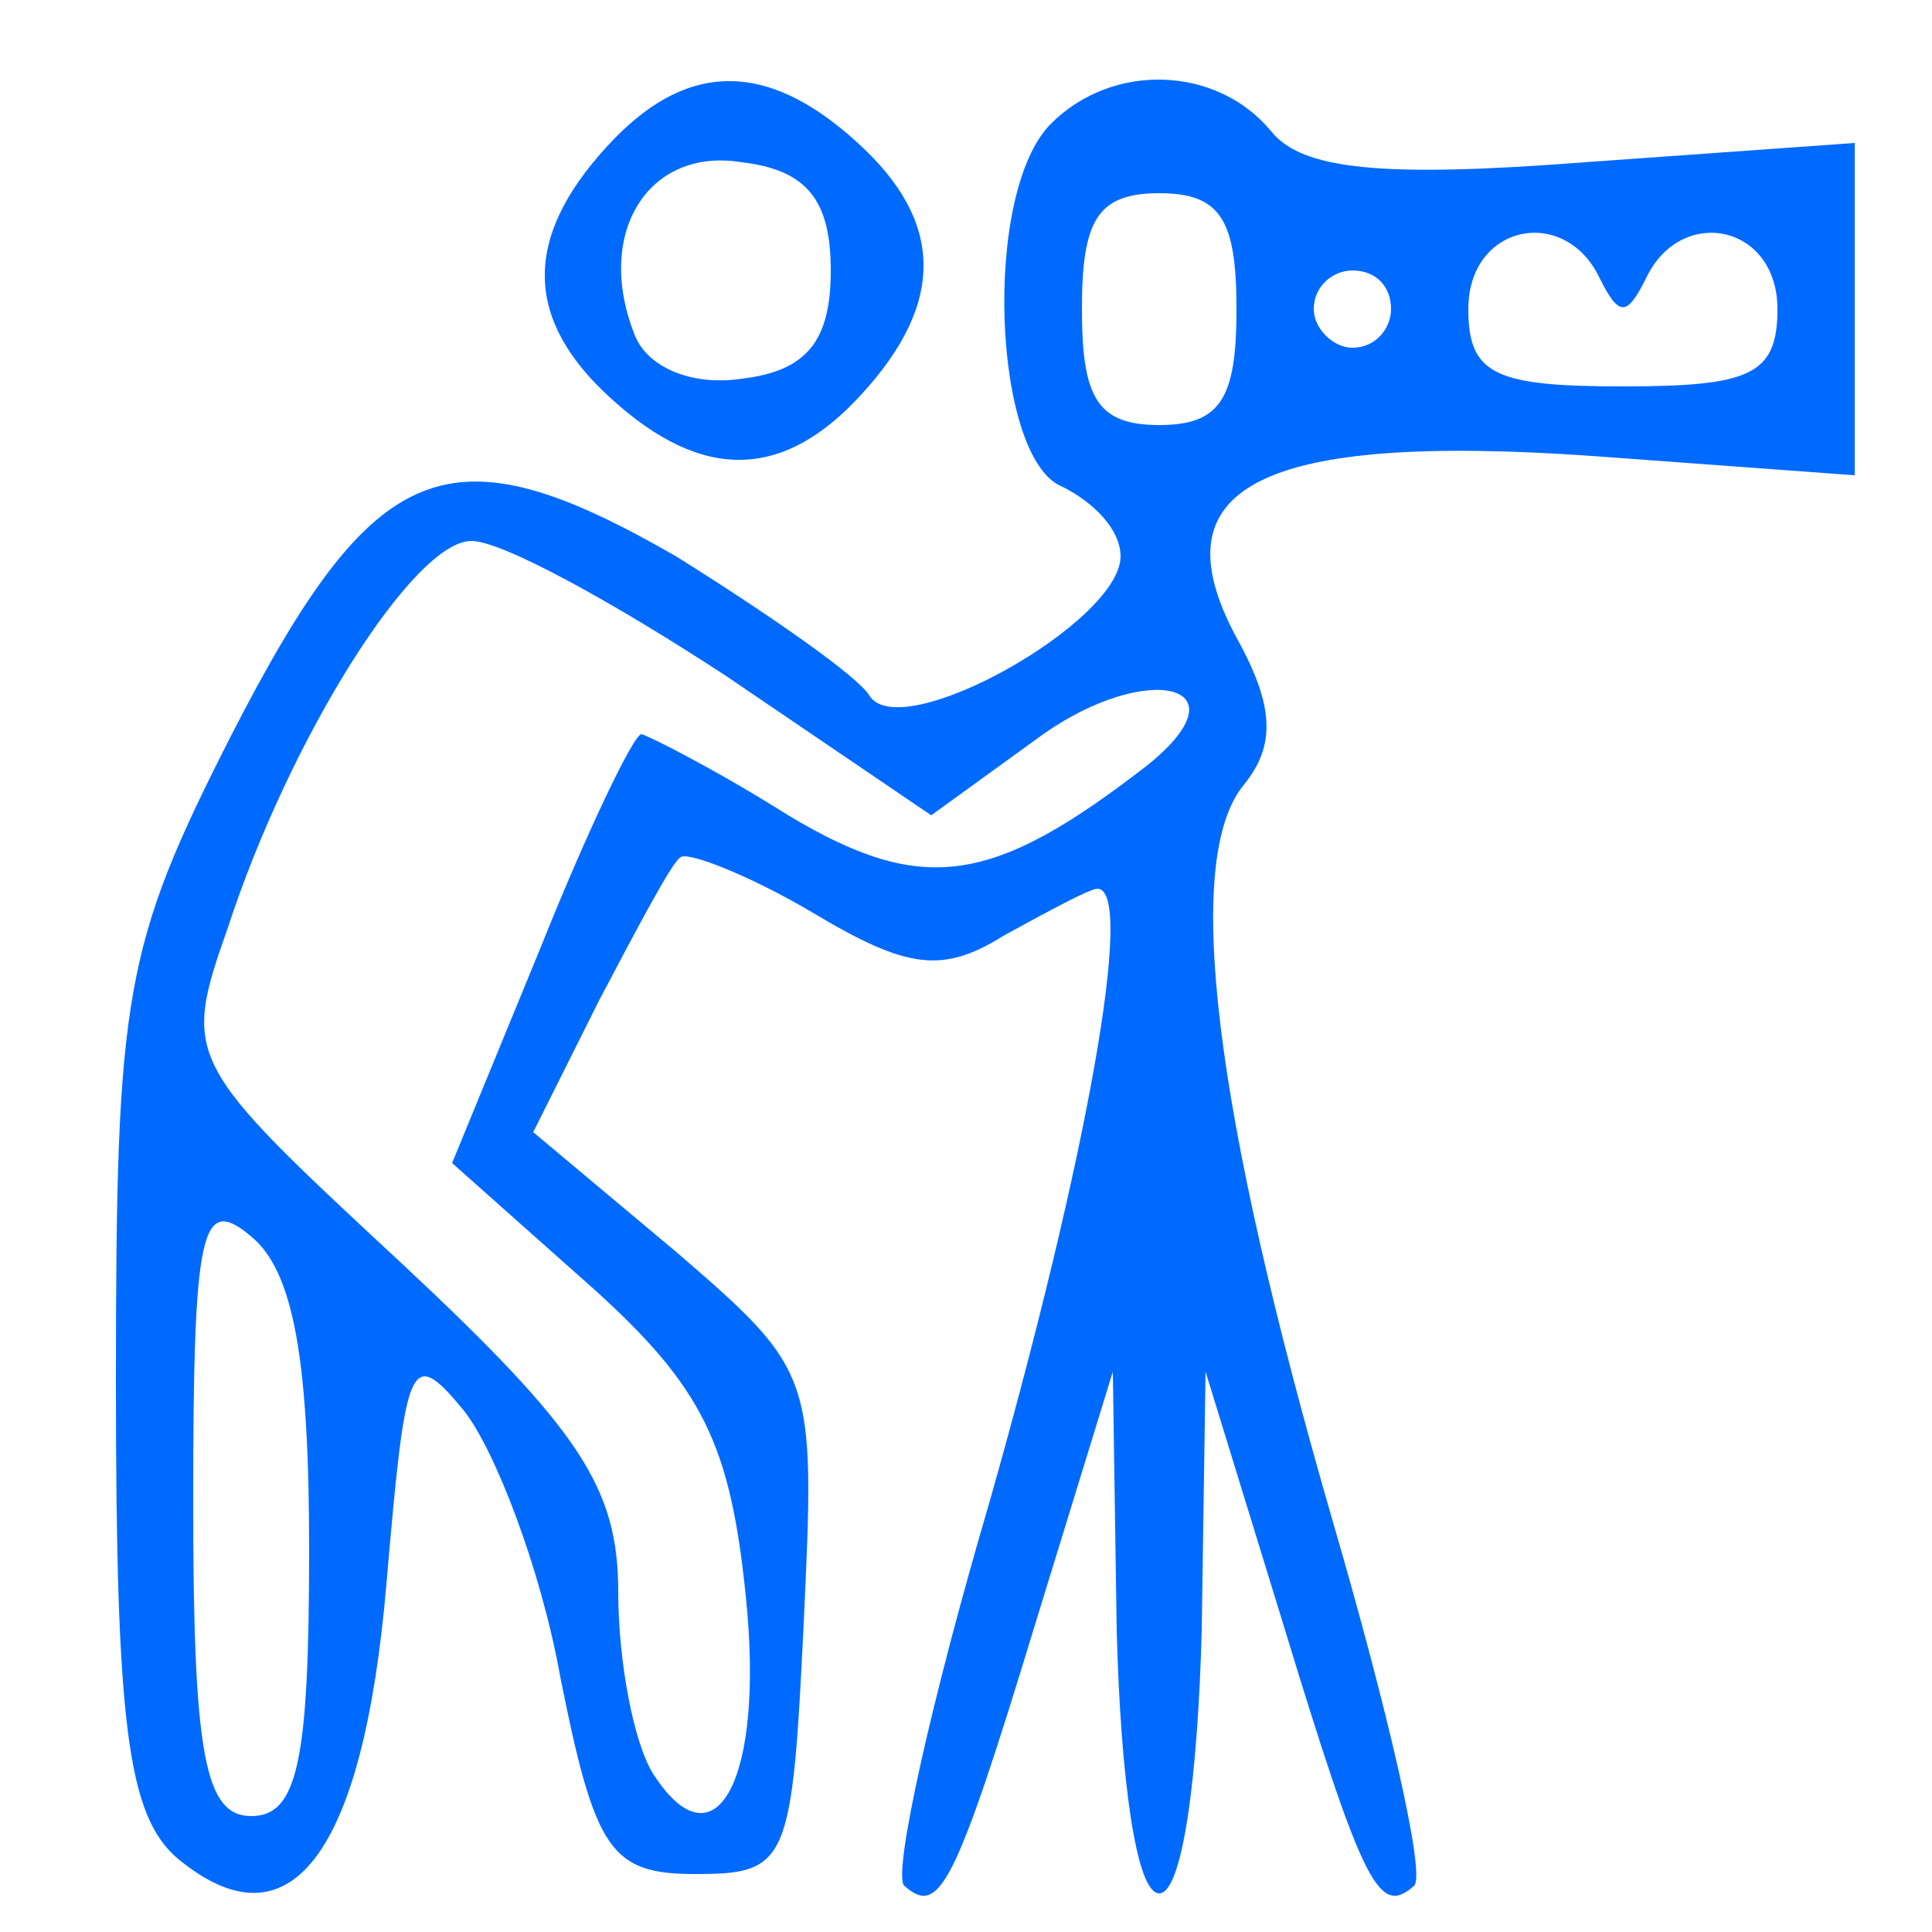 <?xml version="1.0" standalone="no"?>
<!DOCTYPE svg PUBLIC "-//W3C//DTD SVG 20010904//EN"
 "http://www.w3.org/TR/2001/REC-SVG-20010904/DTD/svg10.dtd">
<svg version="1.0" xmlns="http://www.w3.org/2000/svg"
 width="50pt" height="50pt" viewBox="0 0 50 50"
 preserveAspectRatio="xMidYMid meet">

<g transform="translate(0,50) scale(0.1,-0.1)"
fill="#006AFF" stroke="none">
<path d="M157 462 c-22 -24 -21 -45 1 -65 24 -22 45 -21 65 1 22 24 21 45 -1
65 -24 22 -45 21 -65 -1z m58 -32 c0 -18 -6 -26 -23 -28 -13 -2 -25 3 -28 12
-10 26 4 48 28 44 17 -2 23 -10 23 -28z"/>
<path d="M272 468 c-18 -18 -15 -87 3 -94 8 -4 15 -11 15 -18 0 -17 -57 -49
-65 -36 -3 5 -26 21 -50 36 -59 34 -78 26 -115 -46 -28 -55 -30 -67 -30 -168
0 -88 3 -112 16 -123 29 -24 48 1 54 71 5 58 6 62 20 45 8 -10 20 -41 25 -69
9 -45 13 -51 35 -51 24 0 25 3 28 65 3 64 3 65 -33 96 l-37 31 17 34 c10 19
19 36 21 37 1 2 17 -4 34 -14 25 -15 34 -16 50 -6 11 6 22 12 24 12 10 0 -3
-71 -28 -159 -15 -51 -25 -96 -22 -99 9 -8 13 -1 34 68 l20 65 1 -67 c1 -38 5
-68 11 -68 6 0 10 30 11 68 l1 67 20 -65 c21 -69 25 -76 34 -68 3 3 -7 46 -21
94 -31 107 -39 172 -23 191 8 10 8 20 -2 38 -21 39 6 53 92 47 l68 -5 0 43 0
43 -70 -5 c-52 -4 -73 -2 -81 8 -14 17 -41 18 -57 2z m48 -48 c0 -23 -4 -30
-20 -30 -16 0 -20 7 -20 30 0 23 4 30 20 30 16 0 20 -7 20 -30z m94 8 c5 -10
7 -10 12 0 9 19 34 14 34 -8 0 -17 -7 -20 -40 -20 -33 0 -40 3 -40 20 0 22 25
27 34 8z m-54 -8 c0 -5 -4 -10 -10 -10 -5 0 -10 5 -10 10 0 6 5 10 10 10 6 0
10 -4 10 -10z m-172 -95 l53 -36 29 21 c27 19 53 13 27 -8 -40 -31 -58 -34
-93 -13 -19 12 -37 21 -38 21 -2 0 -14 -25 -26 -55 l-23 -56 36 -32 c29 -26
36 -41 40 -80 5 -48 -8 -71 -24 -46 -5 8 -9 29 -9 47 0 27 -10 42 -56 85 -56
52 -57 53 -45 87 16 49 48 100 63 100 8 0 37 -16 66 -35z m-108 -226 c0 -55
-3 -69 -15 -69 -12 0 -15 16 -15 81 0 71 2 80 15 69 11 -9 15 -32 15 -81z"/>
</g>
</svg>
